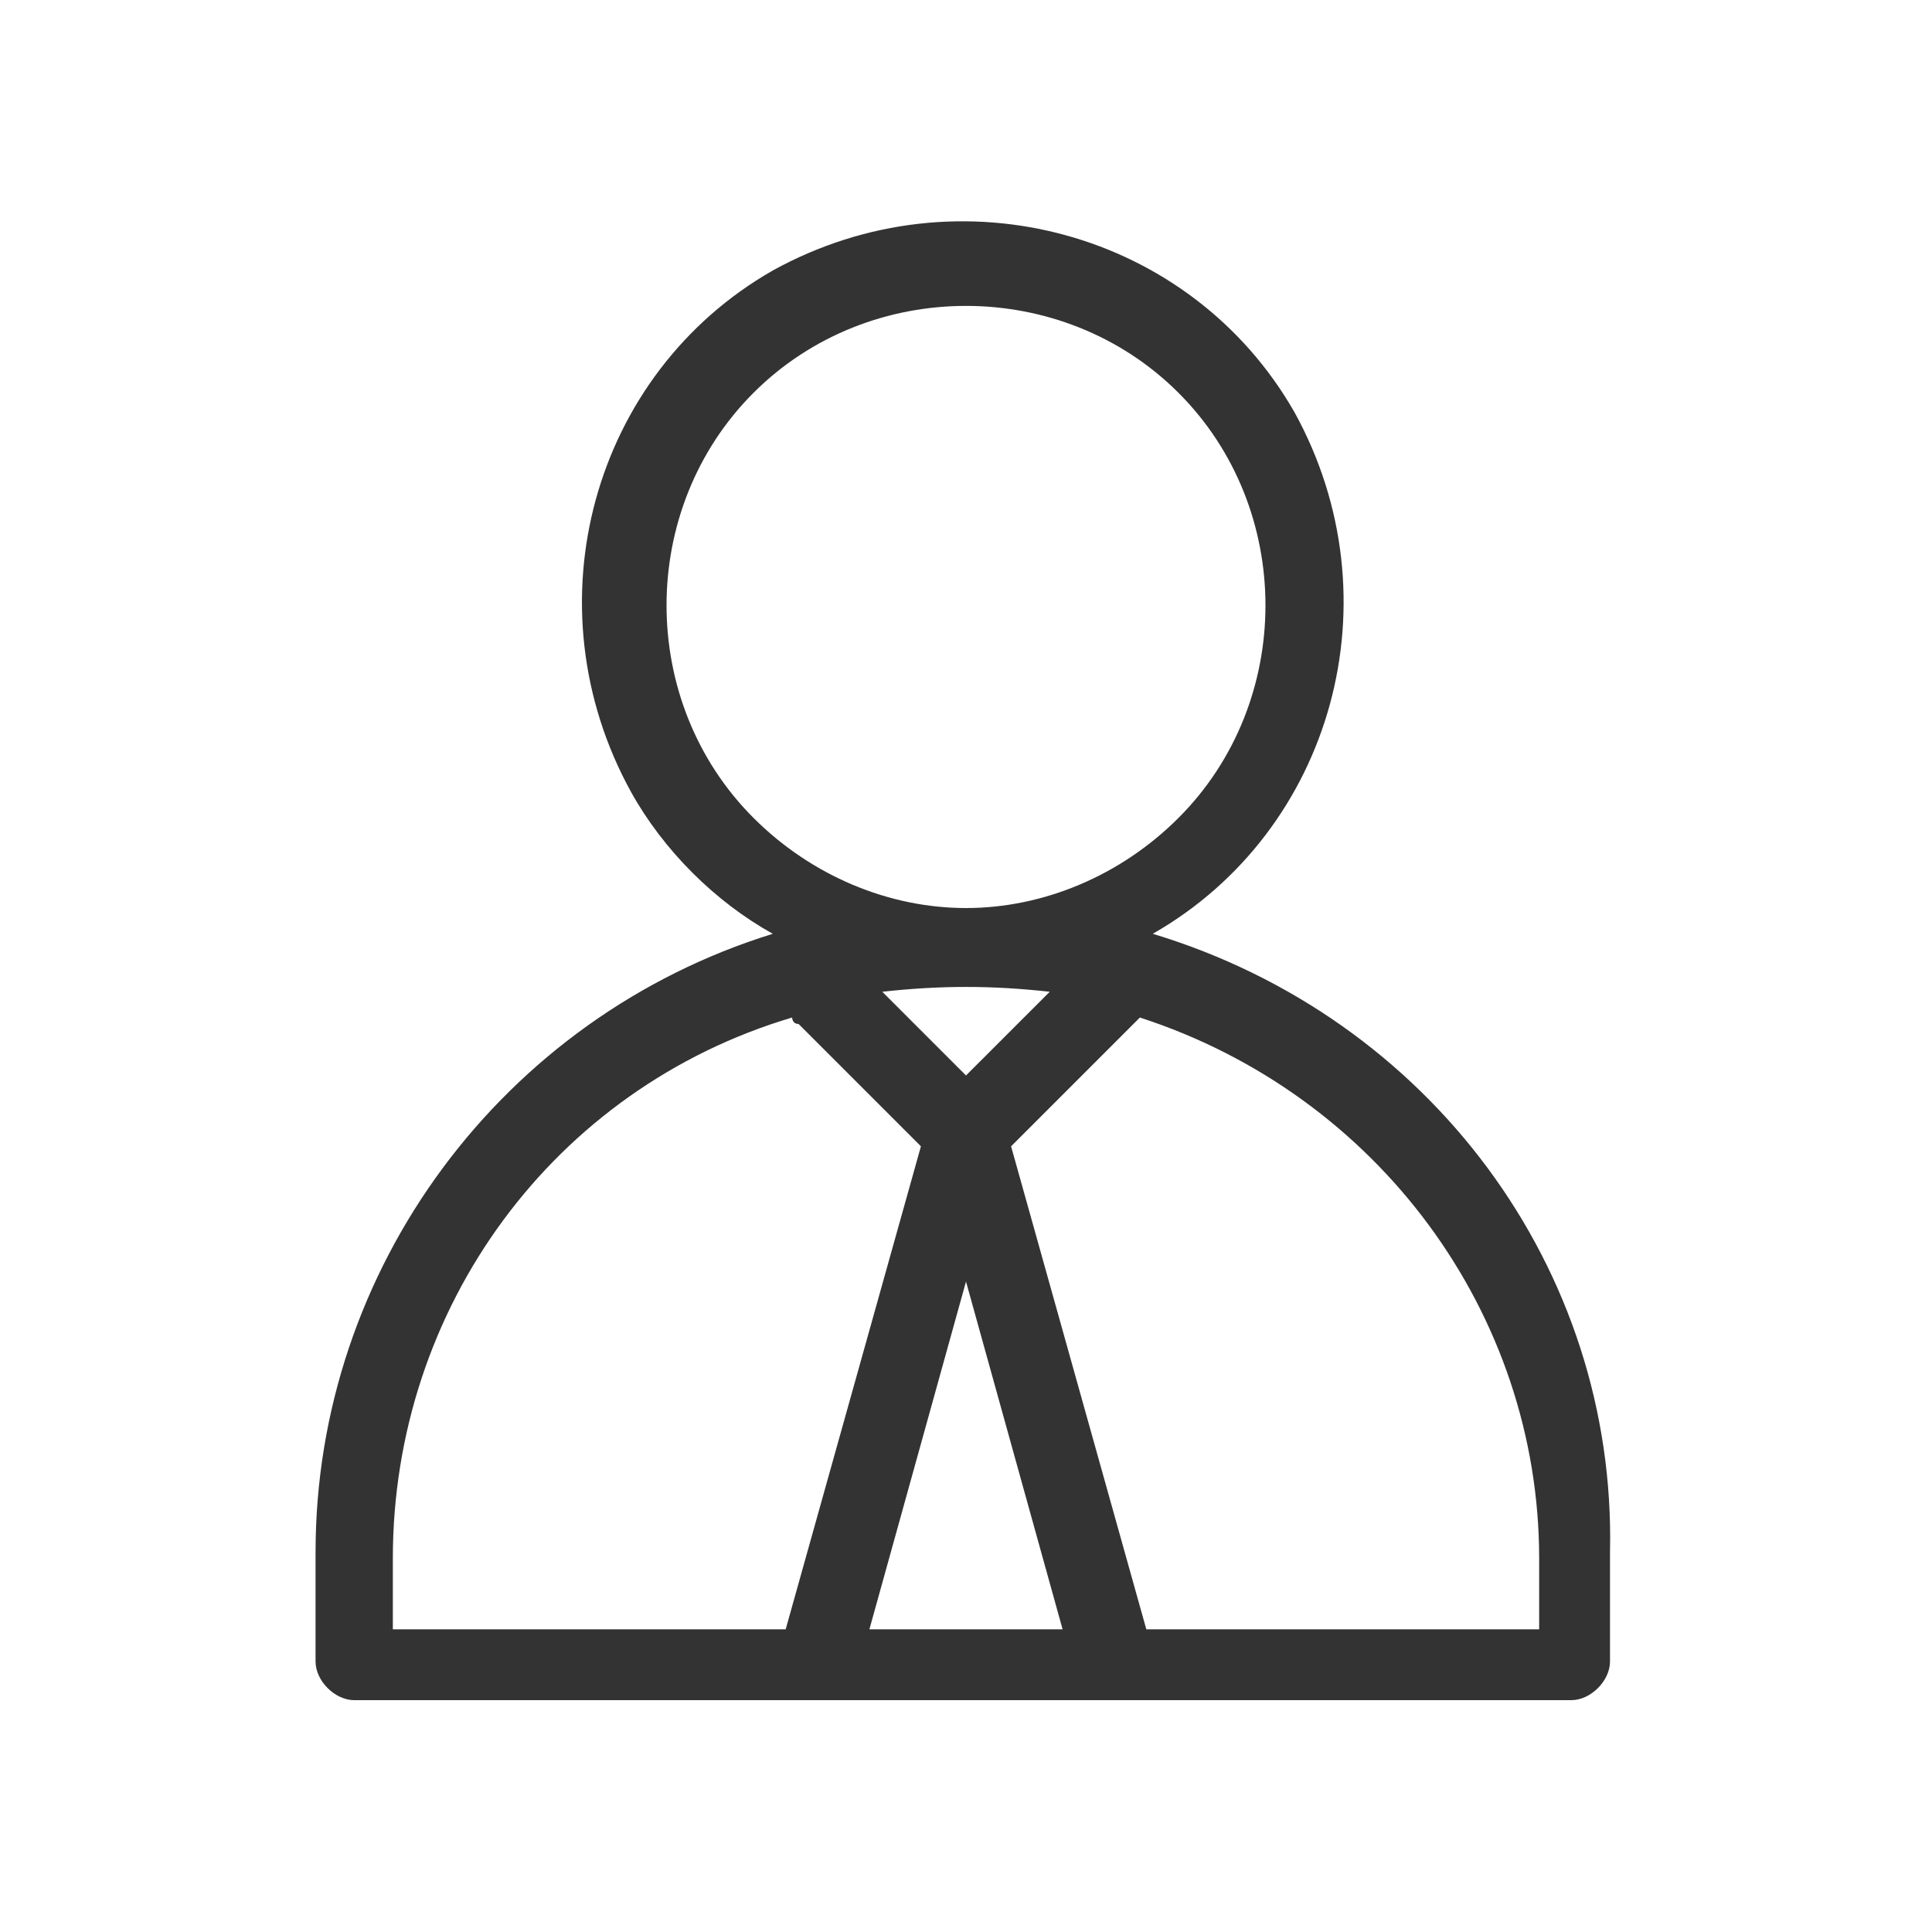 <?xml version="1.0" encoding="utf-8"?>
<!-- Generator: Adobe Illustrator 25.4.1, SVG Export Plug-In . SVG Version: 6.00 Build 0)  -->
<svg version="1.1" id="Layer_1" xmlns="http://www.w3.org/2000/svg" xmlns:xlink="http://www.w3.org/1999/xlink" x="0px" y="0px"
	 viewBox="0 0 30 30" style="enable-background:new 0 0 30 30;" xml:space="preserve">
<style type="text/css">
	.st0{fill:#333333;}
</style>
<path class="st0" d="M17.9,14.5c2.8-1.6,3.8-5.2,2.2-8.1c-1.6-2.8-5.2-3.8-8.1-2.2c-2.8,1.6-3.8,5.2-2.2,8.1
	c0.5,0.9,1.3,1.7,2.2,2.2c-4.2,1.3-7.1,5.2-7.1,9.6v1.7c0,0.3,0.3,0.6,0.6,0.6l0,0h18.9c0.3,0,0.6-0.3,0.6-0.6l0,0v-1.7
	C25.1,19.7,22.2,15.8,17.9,14.5z M15,19.9l1.5,5.4h-3L15,19.9z M15,16.7l-1.3-1.3c0.9-0.1,1.7-0.1,2.6,0L15,16.7z M11.7,12.7
	c-1.8-1.8-1.8-4.8,0-6.6s4.8-1.8,6.6,0s1.8,4.8,0,6.6c-0.9,0.9-2.1,1.4-3.3,1.4C13.8,14.1,12.6,13.6,11.7,12.7z M6.1,24.2
	c0-3.9,2.5-7.3,6.2-8.4c0,0,0,0.1,0.1,0.1l1.9,1.9l-2.1,7.5H6.1V24.2z M23.9,25.3h-6.1l-2.1-7.5l1.9-1.9l0.1-0.1
	c3.7,1.2,6.2,4.6,6.2,8.4C23.9,24.2,23.9,25.3,23.9,25.3z"/>
</svg>
